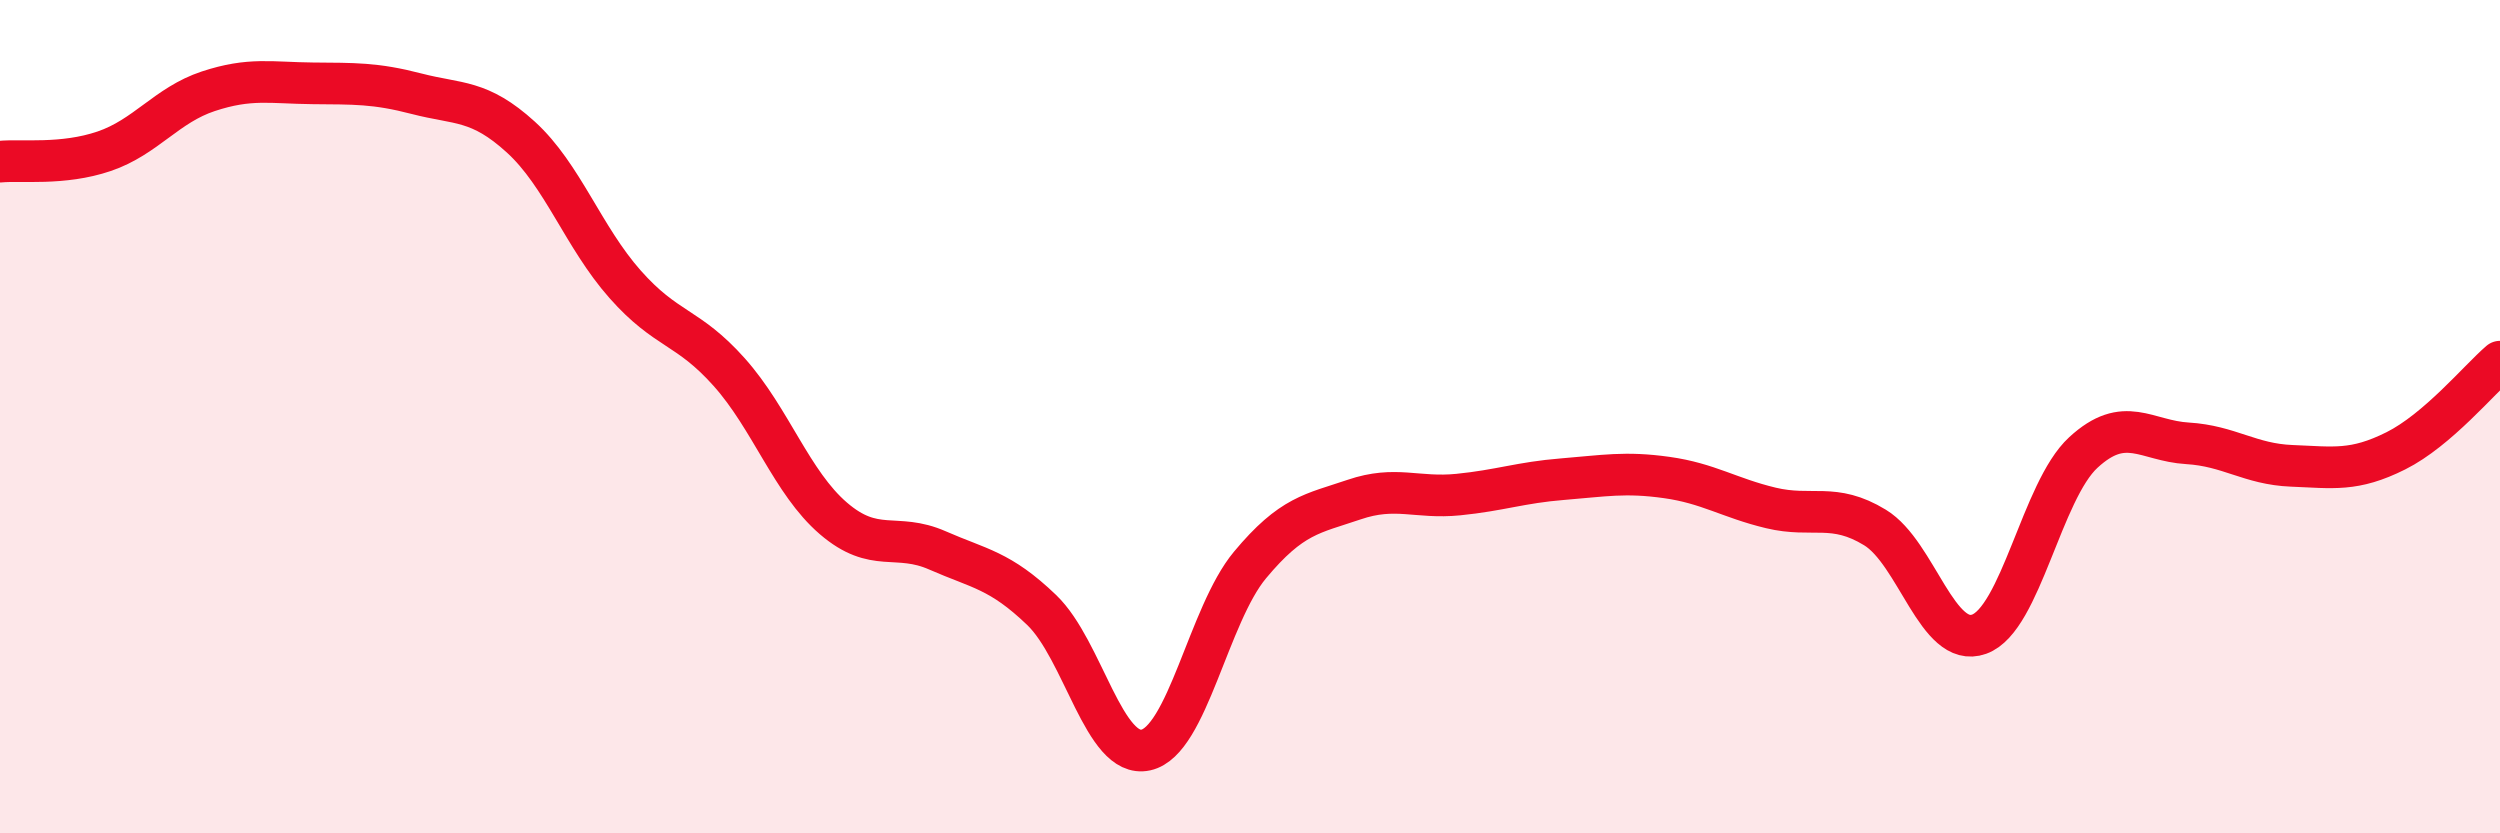 
    <svg width="60" height="20" viewBox="0 0 60 20" xmlns="http://www.w3.org/2000/svg">
      <path
        d="M 0,3.88 C 0.5,3.83 1.5,3.97 2.5,3.63 C 3.5,3.29 4,2.52 5,2.19 C 6,1.86 6.5,1.99 7.5,2 C 8.5,2.01 9,1.99 10,2.25 C 11,2.51 11.5,2.38 12.5,3.29 C 13.5,4.2 14,5.69 15,6.82 C 16,7.95 16.5,7.81 17.5,8.93 C 18.5,10.05 19,11.58 20,12.44 C 21,13.3 21.5,12.77 22.5,13.21 C 23.5,13.65 24,13.68 25,14.64 C 26,15.6 26.5,18.22 27.5,18 C 28.5,17.78 29,14.76 30,13.56 C 31,12.36 31.5,12.33 32.5,11.99 C 33.5,11.65 34,11.97 35,11.87 C 36,11.77 36.5,11.58 37.5,11.5 C 38.5,11.42 39,11.32 40,11.46 C 41,11.6 41.5,11.95 42.5,12.19 C 43.5,12.43 44,12.05 45,12.66 C 46,13.27 46.5,15.58 47.5,15.22 C 48.5,14.86 49,11.78 50,10.86 C 51,9.94 51.5,10.58 52.5,10.64 C 53.5,10.7 54,11.14 55,11.18 C 56,11.22 56.5,11.32 57.5,10.82 C 58.5,10.32 59.5,9.11 60,8.68L60 20L0 20Z"
        fill="#EB0A25"
        opacity="0.1"
        stroke-linecap="round"
        stroke-linejoin="round"
      />
      <path
        d="M 0,3.88 C 0.5,3.83 1.5,3.97 2.5,3.63 C 3.5,3.29 4,2.52 5,2.19 C 6,1.86 6.5,1.99 7.5,2 C 8.5,2.01 9,1.99 10,2.25 C 11,2.51 11.5,2.38 12.5,3.29 C 13.5,4.2 14,5.69 15,6.82 C 16,7.95 16.5,7.81 17.5,8.93 C 18.5,10.05 19,11.58 20,12.44 C 21,13.3 21.5,12.77 22.5,13.21 C 23.5,13.65 24,13.68 25,14.64 C 26,15.6 26.5,18.22 27.5,18 C 28.5,17.78 29,14.76 30,13.56 C 31,12.36 31.5,12.33 32.5,11.99 C 33.5,11.65 34,11.97 35,11.87 C 36,11.77 36.5,11.58 37.5,11.5 C 38.5,11.42 39,11.32 40,11.46 C 41,11.6 41.5,11.95 42.5,12.19 C 43.5,12.43 44,12.05 45,12.66 C 46,13.27 46.5,15.58 47.5,15.22 C 48.5,14.86 49,11.78 50,10.86 C 51,9.94 51.5,10.58 52.5,10.64 C 53.5,10.7 54,11.14 55,11.18 C 56,11.22 56.5,11.32 57.5,10.82 C 58.5,10.32 59.5,9.11 60,8.68"
        stroke="#EB0A25"
        stroke-width="1"
        fill="none"
        stroke-linecap="round"
        stroke-linejoin="round"
      />
    </svg>
  